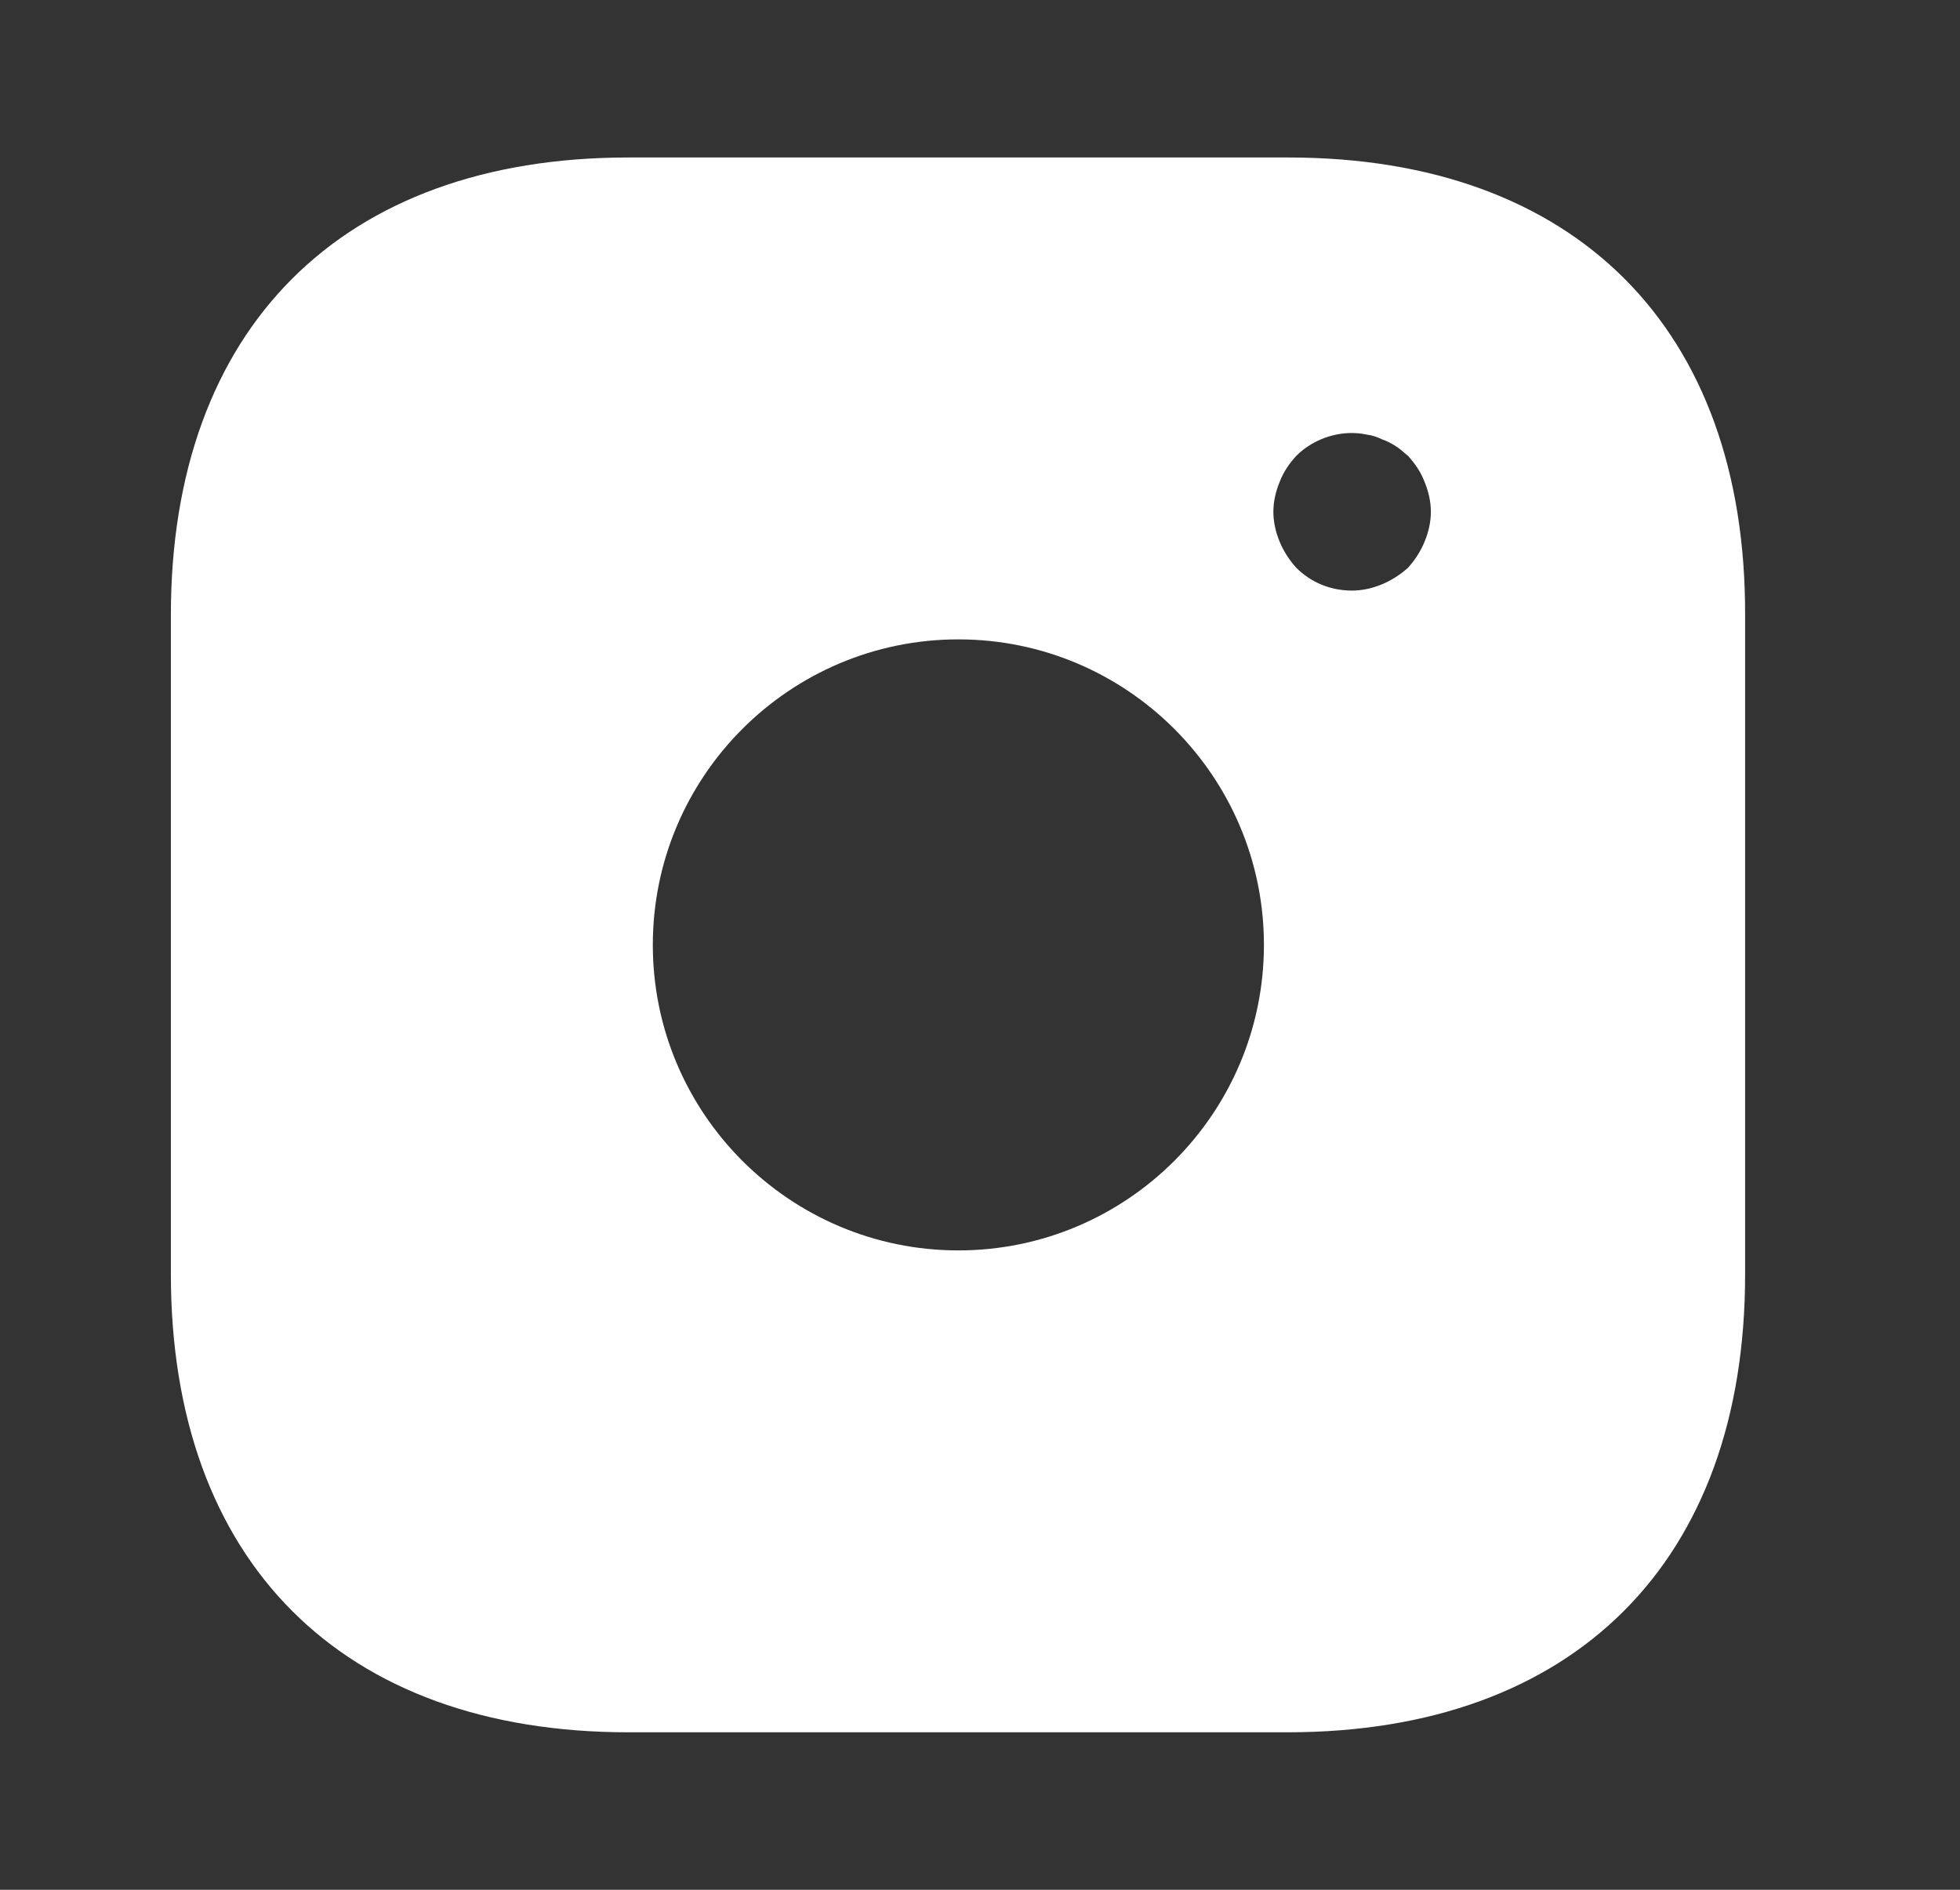 <svg width="28" height="27" viewBox="0 0 28 27" fill="none" xmlns="http://www.w3.org/2000/svg">
<rect x="0" y="0" width="28" height="27" fill="#333333" stroke="none"/>
<path d="M18.405 2.25H8.977C4.882 2.25 2.441 4.691 2.441 8.786V18.203C2.441 22.309 4.882 24.75 8.977 24.75H18.393C22.488 24.75 24.93 22.309 24.93 18.214V8.786C24.941 4.691 22.5 2.25 18.405 2.25ZM13.691 17.865C11.283 17.865 9.326 15.908 9.326 13.5C9.326 11.092 11.283 9.135 13.691 9.135C16.098 9.135 18.056 11.092 18.056 13.5C18.056 15.908 16.098 17.865 13.691 17.865ZM20.351 7.74C20.295 7.875 20.216 7.999 20.115 8.111C20.002 8.213 19.878 8.291 19.743 8.348C19.608 8.404 19.462 8.438 19.316 8.438C19.012 8.438 18.731 8.325 18.517 8.111C18.416 7.999 18.337 7.875 18.281 7.74C18.225 7.605 18.191 7.459 18.191 7.312C18.191 7.166 18.225 7.02 18.281 6.885C18.337 6.739 18.416 6.626 18.517 6.514C18.776 6.255 19.17 6.131 19.53 6.21C19.608 6.221 19.676 6.244 19.743 6.277C19.811 6.3 19.878 6.334 19.946 6.379C20.002 6.412 20.058 6.469 20.115 6.514C20.216 6.626 20.295 6.739 20.351 6.885C20.407 7.02 20.441 7.166 20.441 7.312C20.441 7.459 20.407 7.605 20.351 7.74Z" fill="white"/>
</svg>
